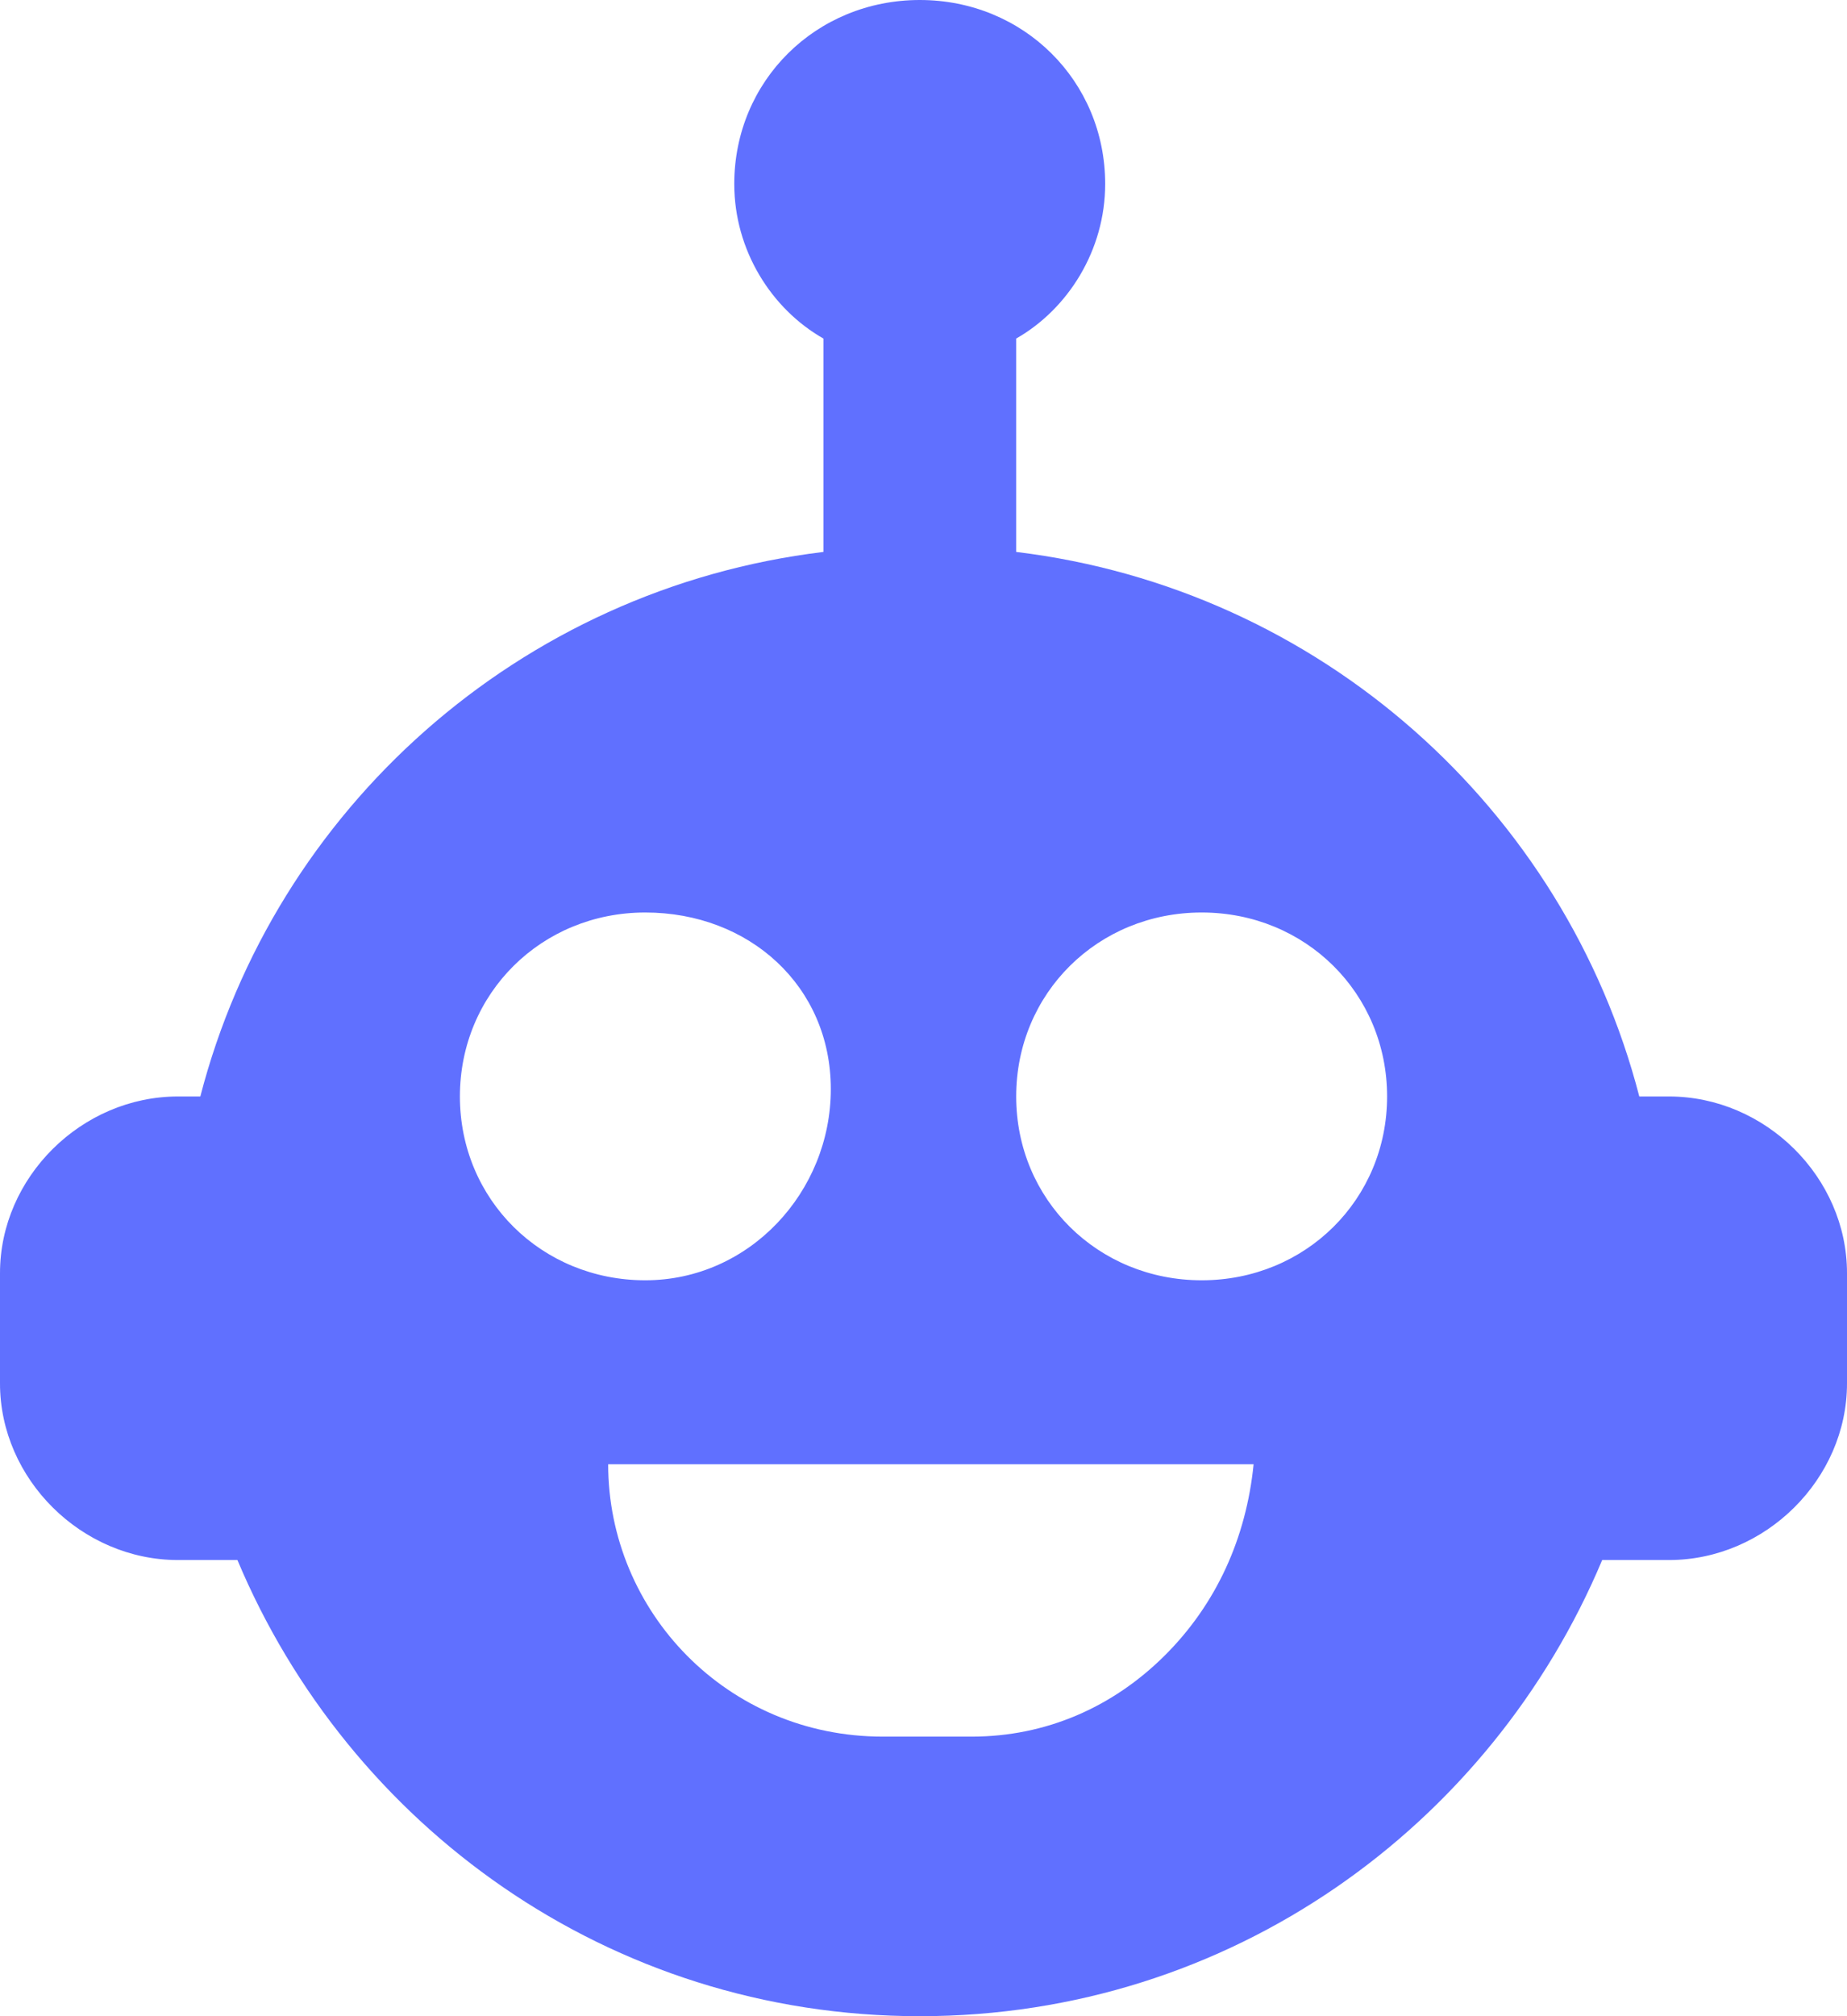 <?xml version="1.0" encoding="UTF-8"?> <svg xmlns="http://www.w3.org/2000/svg" width="11" height="12" viewBox="0 0 11 12" fill="none"> <path d="M1.06 6.526C0.486 6.526 0 7.007 0 7.577V8.234C0 8.803 0.486 9.285 1.06 9.285H1.414C2.076 10.861 3.622 12 5.478 12C7.333 12 8.88 10.861 9.542 9.285H9.94C10.514 9.285 11 8.803 11 8.234V7.577C11 7.007 10.514 6.526 9.94 6.526H9.763C9.321 4.818 7.863 3.504 6.052 3.285V2.015C6.361 1.839 6.582 1.489 6.582 1.095C6.582 0.482 6.096 0 5.478 0C4.859 0 4.373 0.482 4.373 1.095C4.373 1.489 4.594 1.839 4.904 2.015V3.285C3.092 3.504 1.635 4.818 1.193 6.526H1.06ZM6.936 9.854C6.627 10.161 6.229 10.336 5.787 10.336H5.257C4.329 10.336 3.622 9.591 3.622 8.715H7.466C7.422 9.153 7.245 9.547 6.936 9.854ZM7.157 5.431C7.775 5.431 8.261 5.912 8.261 6.526C8.261 7.139 7.775 7.62 7.157 7.62C6.538 7.62 6.052 7.139 6.052 6.526C6.052 5.912 6.538 5.431 7.157 5.431ZM3.843 5.431C4.462 5.431 4.948 5.869 4.948 6.482C4.948 7.095 4.462 7.62 3.843 7.62C3.225 7.62 2.739 7.139 2.739 6.526C2.739 5.912 3.225 5.431 3.843 5.431Z" fill="#6070FF"></path> </svg> 